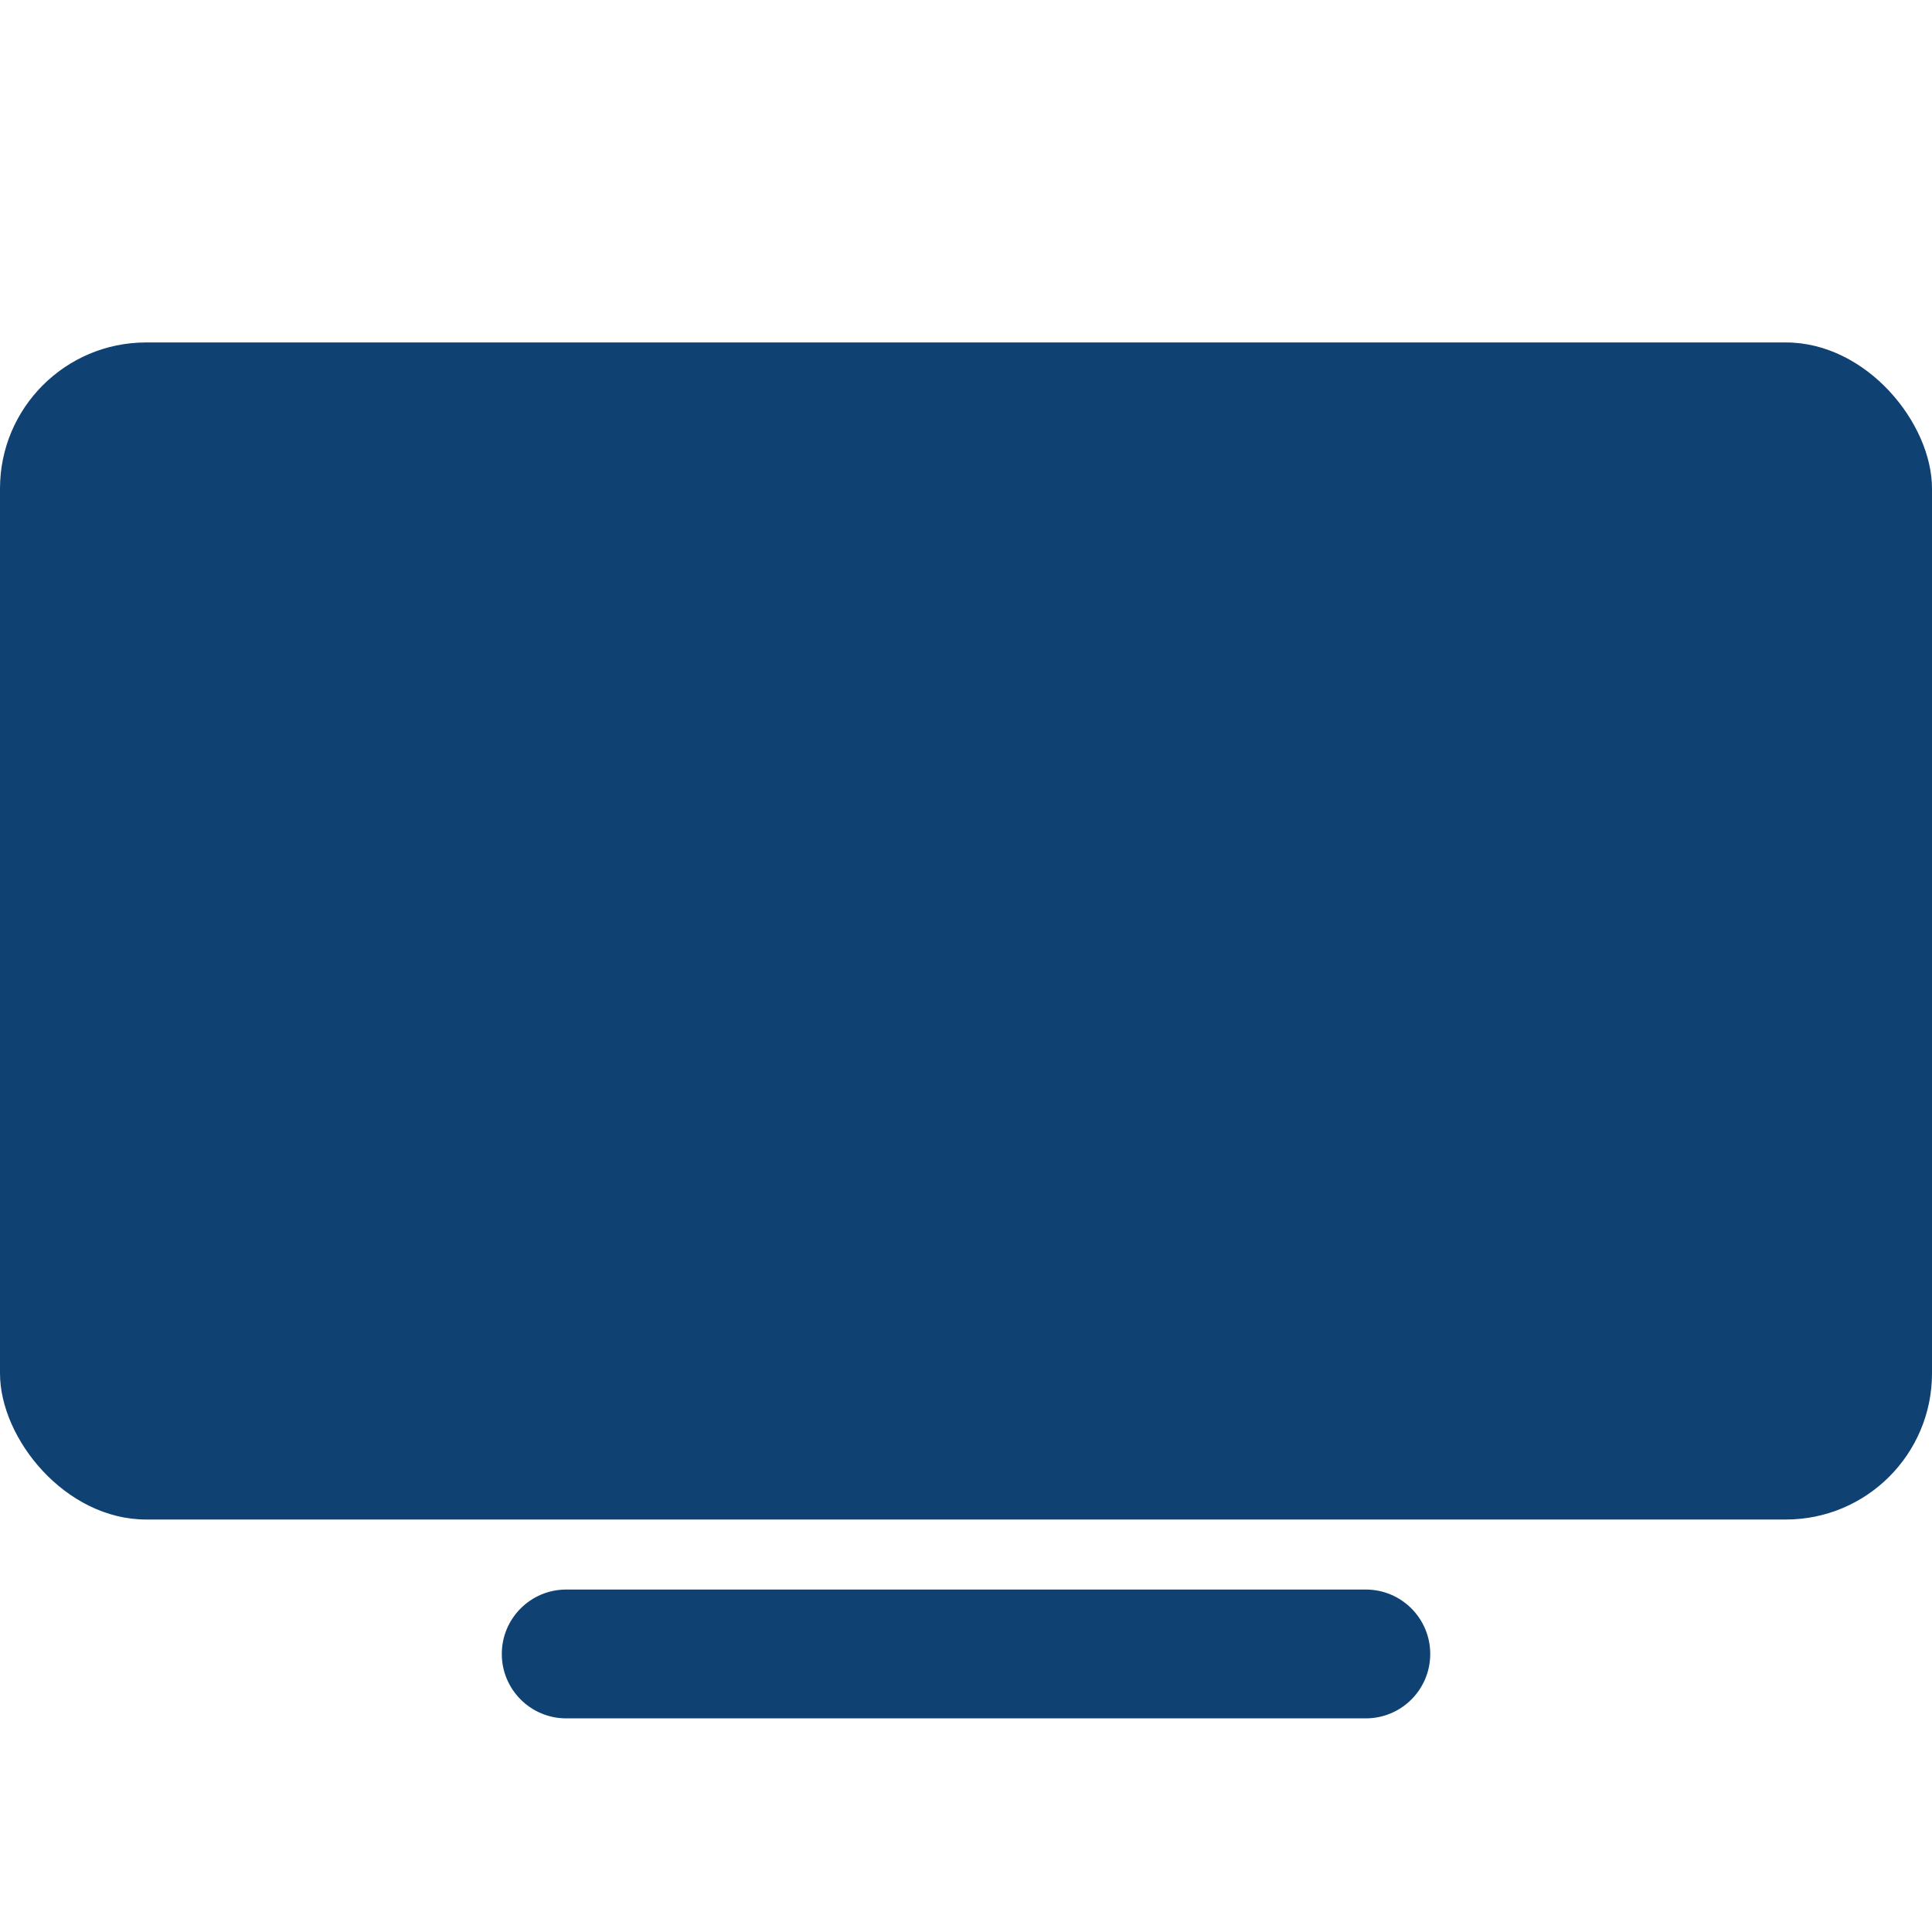 <?xml version="1.0" encoding="UTF-8"?><svg id="a" xmlns="http://www.w3.org/2000/svg" viewBox="0 0 566.93 566.93"><defs><style>.b,.c{fill:#104173;}.c{fill-rule:evenodd;}</style></defs><rect class="b" x="0" y="100.49" width="566.93" height="345.4" rx="42.88" ry="42.88"/><path class="c" d="M400.78,466.44H166.15c-10.44,0-18.9,8.46-18.9,18.9s8.46,18.9,18.9,18.9h234.64c10.44,0,18.9-8.46,18.9-18.9s-8.46-18.9-18.9-18.9Z"/></svg>